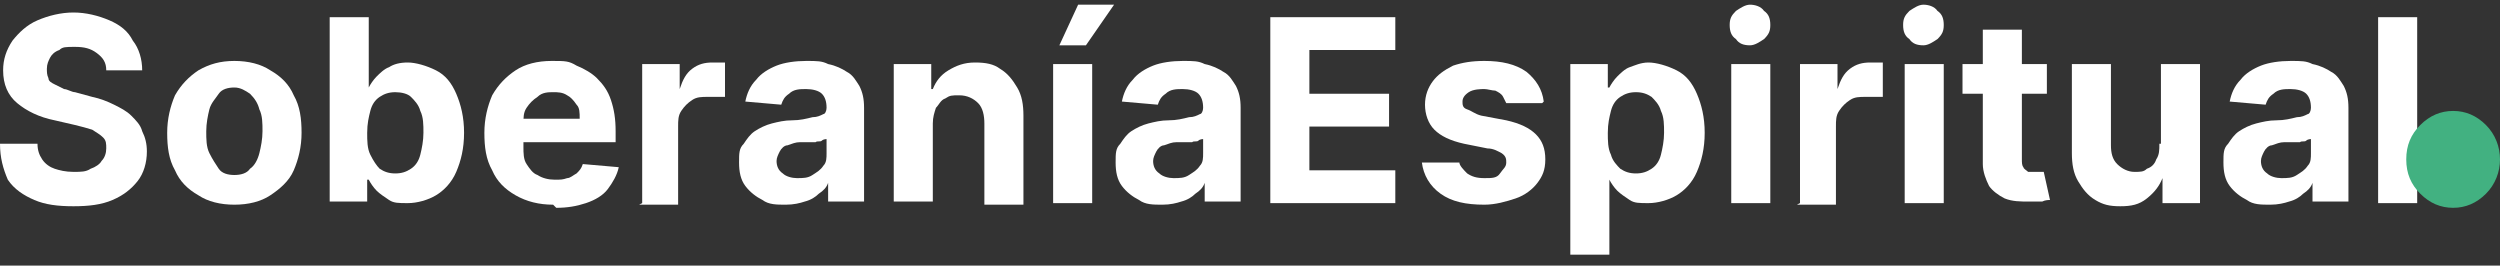 <?xml version="1.0" encoding="UTF-8"?>
<svg id="Capa_1" xmlns="http://www.w3.org/2000/svg" version="1.1" viewBox="0 0 160 17">
  <rect x="0" y="0" width="160" height="17" fill="#333333" stroke="none"/>
  <!-- Generator: Adobe Illustrator 30.0.0, SVG Export Plug-In . SVG Version: 2.1.1 Build 123)  -->
  <defs>
    <style>
      .st0 {
        fill: #fff;
      }

      .st1 {
        fill: #42b181;
      }
    </style>
  </defs>
  <g>
    <path class="st0" d="M6.8,4.5c0-.5-.2-.8-.6-1.1-.4-.3-.8-.4-1.4-.4s-.8,0-1,.2c-.3.1-.5.3-.6.5s-.2.4-.2.7c0,.2,0,.4.1.6,0,.2.2.3.4.4s.4.2.6.3c.2,0,.5.2.7.2l1.1.3c.5.1,1,.3,1.4.5s.8.4,1.1.7.6.6.7,1c.2.4.3.8.3,1.3,0,.7-.2,1.4-.6,1.9s-.9.9-1.6,1.2c-.7.3-1.5.4-2.5.4s-1.8-.1-2.5-.4c-.7-.3-1.3-.7-1.7-1.3C.2,10.8,0,10.1,0,9.2h2.4c0,.4.1.7.3,1,.2.3.5.5.8.6.3.1.7.2,1.2.2s.8,0,1.1-.2c.3-.1.6-.3.7-.5.2-.2.3-.5.3-.8s0-.5-.2-.7c-.2-.2-.4-.3-.7-.5-.3-.1-.7-.2-1.1-.3l-1.3-.3c-1-.2-1.8-.6-2.4-1.1-.6-.5-.9-1.2-.9-2.1,0-.7.2-1.3.6-1.9.4-.5.9-1,1.6-1.3.7-.3,1.5-.5,2.3-.5s1.6.2,2.3.5c.7.3,1.2.7,1.5,1.3.4.5.6,1.2.6,1.9h-2.4Z"/>
    <path class="st0" d="M15,13.1c-.9,0-1.7-.2-2.3-.6-.7-.4-1.2-.9-1.5-1.6-.4-.7-.5-1.5-.5-2.4s.2-1.7.5-2.4c.4-.7.9-1.2,1.5-1.6.7-.4,1.4-.6,2.3-.6s1.7.2,2.3.6c.7.4,1.2.9,1.5,1.6.4.7.5,1.5.5,2.4s-.2,1.7-.5,2.4-.9,1.2-1.5,1.6-1.4.6-2.3.6ZM15,11.2c.4,0,.8-.1,1-.4.3-.2.5-.6.6-1,.1-.4.2-.9.2-1.4s0-1-.2-1.4c-.1-.4-.3-.7-.6-1-.3-.2-.6-.4-1-.4s-.8.1-1,.4-.5.6-.6,1c-.1.4-.2.9-.2,1.4s0,1,.2,1.4.4.7.6,1,.6.4,1,.4Z"/>
    <path class="st0" d="M21.1,13V1.1h2.5v4.5h0c.1-.2.3-.5.5-.7.2-.2.5-.5.8-.6.3-.2.7-.3,1.2-.3s1.2.2,1.8.5,1,.8,1.3,1.5.5,1.5.5,2.5-.2,1.8-.5,2.5-.8,1.2-1.3,1.5c-.5.3-1.2.5-1.8.5s-.9,0-1.2-.2c-.3-.2-.6-.4-.8-.6s-.4-.5-.5-.7h-.1v1.4h-2.4ZM23.5,8.5c0,.5,0,1,.2,1.4s.4.7.6.9c.3.2.6.3,1,.3s.7-.1,1-.3c.3-.2.5-.5.6-.9.1-.4.2-.9.2-1.4s0-1-.2-1.4c-.1-.4-.4-.7-.6-.9s-.6-.3-1-.3-.7.1-1,.3-.5.5-.6.9c-.1.4-.2.8-.2,1.4Z"/>
    <path class="st0" d="M35.4,13.1c-.9,0-1.7-.2-2.4-.6-.7-.4-1.2-.9-1.5-1.6-.4-.7-.5-1.5-.5-2.4s.2-1.7.5-2.4c.4-.7.9-1.2,1.5-1.6.6-.4,1.4-.6,2.3-.6s1.1,0,1.6.3c.5.2,1,.5,1.3.8.4.4.7.8.9,1.4.2.6.3,1.2.3,2v.7h-7.5v-1.5h5.2c0-.4,0-.7-.2-.9-.2-.3-.4-.5-.6-.6-.3-.2-.6-.2-.9-.2s-.7,0-1,.3c-.3.2-.5.4-.7.7-.2.3-.2.6-.2,1v1.5c0,.4,0,.8.2,1.1.2.3.4.6.7.7.3.2.7.3,1.1.3s.5,0,.8-.1c.2,0,.4-.2.6-.3.2-.2.3-.3.4-.6l2.3.2c-.1.5-.4,1-.7,1.4s-.8.7-1.4.9c-.6.2-1.2.3-1.9.3Z"/>
    <path class="st0" d="M41.1,13V4.1h2.4v1.6h0c.2-.6.4-1,.8-1.3s.8-.4,1.3-.4.3,0,.4,0c.1,0,.3,0,.4,0v2.2c-.1,0-.3,0-.5,0s-.4,0-.6,0c-.4,0-.7,0-1,.2-.3.2-.5.4-.7.7-.2.3-.2.6-.2,1v5h-2.5Z"/>
    <path class="st0" d="M50.3,13.1c-.6,0-1.1,0-1.5-.3-.4-.2-.8-.5-1.1-.9-.3-.4-.4-.9-.4-1.5s0-.9.3-1.2c.2-.3.4-.6.7-.8.3-.2.7-.4,1.1-.5s.8-.2,1.3-.2c.5,0,.9-.1,1.3-.2.3,0,.5-.1.7-.2.1,0,.2-.2.2-.4h0c0-.4-.1-.7-.3-.9-.2-.2-.6-.3-1-.3s-.8,0-1.1.3c-.3.2-.4.4-.5.7l-2.3-.2c.1-.5.3-1,.7-1.4.3-.4.8-.7,1.3-.9.5-.2,1.2-.3,1.9-.3s1,0,1.4.2c.5.1.9.3,1.2.5.4.2.6.6.8.9.2.4.3.8.3,1.4v6h-2.3v-1.2h0c-.1.3-.3.5-.6.7-.2.2-.5.4-.9.5-.3.1-.7.2-1.2.2ZM51,11.4c.4,0,.7,0,1-.2s.5-.3.7-.6c.2-.2.2-.5.2-.8v-.9c0,0-.2,0-.3.1s-.3,0-.4.1c-.2,0-.3,0-.5,0s-.3,0-.5,0c-.3,0-.5.1-.8.2-.2,0-.4.2-.5.4-.1.2-.2.4-.2.6,0,.3.1.6.4.8.2.2.6.3.9.3Z"/>
    <path class="st0" d="M59.7,7.8v5.1h-2.5V4.1h2.4v1.6h.1c.2-.5.5-.9,1-1.2.5-.3,1-.5,1.7-.5s1.2.1,1.6.4c.5.3.8.7,1.1,1.2.3.5.4,1.1.4,1.8v5.7h-2.5v-5.2c0-.5-.1-1-.4-1.3-.3-.3-.7-.5-1.2-.5s-.6,0-.9.2c-.3.1-.4.4-.6.6-.1.3-.2.6-.2,1Z"/>
    <path class="st0" d="M67.4,13V4.1h2.5v8.9h-2.5ZM67.8,2.9l1.2-2.6h2.3l-1.8,2.6h-1.7Z"/>
    <path class="st0" d="M74.4,13.1c-.6,0-1.1,0-1.5-.3-.4-.2-.8-.5-1.1-.9-.3-.4-.4-.9-.4-1.5s0-.9.3-1.2c.2-.3.4-.6.7-.8.3-.2.7-.4,1.1-.5s.8-.2,1.3-.2c.5,0,.9-.1,1.3-.2.3,0,.5-.1.7-.2.1,0,.2-.2.2-.4h0c0-.4-.1-.7-.3-.9-.2-.2-.6-.3-1-.3s-.8,0-1.1.3c-.3.2-.4.4-.5.7l-2.3-.2c.1-.5.3-1,.7-1.4.3-.4.8-.7,1.3-.9.5-.2,1.2-.3,1.9-.3s1,0,1.4.2c.5.1.9.3,1.2.5.4.2.6.6.8.9.2.4.3.8.3,1.4v6h-2.3v-1.2h0c-.1.3-.3.5-.6.7-.2.2-.5.4-.9.5-.3.1-.7.2-1.2.2ZM75.1,11.4c.4,0,.7,0,1-.2s.5-.3.7-.6c.2-.2.2-.5.2-.8v-.9c0,0-.2,0-.3.1s-.3,0-.4.1c-.2,0-.3,0-.5,0s-.3,0-.5,0c-.3,0-.5.1-.8.2-.2,0-.4.2-.5.4-.1.2-.2.4-.2.6,0,.3.1.6.4.8.2.2.6.3.9.3Z"/>
    <path class="st0" d="M81.3,13V1.1h8v2.1h-5.5v2.8h5.1v2.1h-5.1v2.8h5.5v2.1h-8Z"/>
    <path class="st0" d="M98.7,6.6h-2.3c0,0-.1-.2-.2-.4-.1-.2-.3-.3-.5-.4-.2,0-.5-.1-.7-.1s-.7,0-1,.2-.4.4-.4.6,0,.4.3.5.5.3.9.4l1.6.3c.9.2,1.5.5,1.9.9.4.4.6.9.6,1.6s-.2,1.1-.5,1.5c-.3.4-.8.8-1.4,1-.6.2-1.3.4-2,.4-1.2,0-2.1-.2-2.8-.7s-1.1-1.2-1.2-2h2.4c0,.2.3.5.5.7.3.2.6.3,1.1.3s.8,0,1-.3.4-.4.4-.7c0-.2,0-.4-.3-.6-.2-.1-.5-.3-.9-.3l-1.5-.3c-.9-.2-1.5-.5-1.9-.9-.4-.4-.6-1-.6-1.6s.2-1.1.5-1.5c.3-.4.7-.7,1.3-1,.6-.2,1.2-.3,2-.3,1.1,0,2,.2,2.7.7.6.5,1,1.1,1.1,1.9Z"/>
    <path class="st0" d="M100.5,16.3V4.1h2.4v1.5h.1c.1-.2.3-.5.5-.7.2-.2.5-.5.8-.6s.7-.3,1.2-.3,1.2.2,1.8.5,1,.8,1.3,1.5c.3.7.5,1.5.5,2.5s-.2,1.8-.5,2.5-.8,1.2-1.3,1.5c-.5.3-1.2.5-1.8.5s-.9,0-1.2-.2c-.3-.2-.6-.4-.8-.6s-.4-.5-.5-.7h0v4.8h-2.5ZM102.9,8.5c0,.5,0,1,.2,1.4.1.4.4.7.6.9.3.2.6.3,1,.3s.7-.1,1-.3c.3-.2.5-.5.6-.9.1-.4.2-.9.2-1.4s0-1-.2-1.4c-.1-.4-.4-.7-.6-.9-.3-.2-.6-.3-1-.3s-.7.1-1,.3-.5.5-.6.9c-.1.4-.2.8-.2,1.4Z"/>
    <path class="st0" d="M112,2.9c-.4,0-.7-.1-.9-.4-.3-.2-.4-.5-.4-.9s.1-.6.4-.9c.3-.2.6-.4.9-.4s.7.1.9.4c.3.2.4.5.4.9s-.1.6-.4.9c-.3.2-.6.4-.9.4ZM110.8,13V4.1h2.5v8.9h-2.5Z"/>
    <path class="st0" d="M115.2,13V4.1h2.4v1.6h0c.2-.6.4-1,.8-1.3s.8-.4,1.3-.4.3,0,.4,0c.1,0,.3,0,.4,0v2.2c-.1,0-.3,0-.5,0s-.4,0-.6,0c-.4,0-.7,0-1,.2-.3.2-.5.4-.7.7-.2.3-.2.6-.2,1v5h-2.5Z"/>
    <path class="st0" d="M123.1,2.9c-.4,0-.7-.1-.9-.4-.3-.2-.4-.5-.4-.9s.1-.6.4-.9c.3-.2.6-.4.9-.4s.7.1.9.4c.3.2.4.5.4.9s-.1.6-.4.9c-.3.2-.6.4-.9.4ZM121.9,13V4.1h2.5v8.9h-2.5Z"/>
    <path class="st0" d="M131,4.1v1.9h-5.4v-1.9h5.4ZM126.9,1.9h2.5v8.3c0,.2,0,.4.1.5,0,.1.2.2.3.3.1,0,.3,0,.4,0s.2,0,.3,0,.2,0,.3,0l.4,1.8c-.1,0-.3,0-.5.1-.2,0-.5,0-.8,0-.6,0-1.1,0-1.6-.2-.4-.2-.8-.5-1-.8-.2-.4-.4-.9-.4-1.4V1.9Z"/>
    <path class="st0" d="M138.3,9.2v-5.1h2.5v8.9h-2.4v-1.6h0c-.2.5-.5.9-1,1.3s-1,.5-1.7.5-1.1-.1-1.6-.4c-.5-.3-.8-.7-1.1-1.2-.3-.5-.4-1.1-.4-1.8v-5.7h2.5v5.2c0,.5.1.9.4,1.2.3.3.7.5,1.1.5s.6,0,.8-.2c.3-.1.5-.3.6-.6.2-.3.2-.6.2-1Z"/>
    <path class="st0" d="M145.3,13.1c-.6,0-1.1,0-1.5-.3-.4-.2-.8-.5-1.1-.9-.3-.4-.4-.9-.4-1.5s0-.9.3-1.2c.2-.3.4-.6.7-.8.3-.2.7-.4,1.1-.5s.8-.2,1.3-.2c.5,0,.9-.1,1.3-.2.3,0,.5-.1.7-.2.1,0,.2-.2.2-.4h0c0-.4-.1-.7-.3-.9-.2-.2-.6-.3-1-.3s-.8,0-1.1.3c-.3.2-.4.4-.5.7l-2.3-.2c.1-.5.3-1,.7-1.4.3-.4.8-.7,1.3-.9.5-.2,1.2-.3,1.9-.3s1,0,1.4.2c.5.1.9.3,1.2.5.4.2.6.6.8.9.2.4.3.8.3,1.4v6h-2.3v-1.2h0c-.1.3-.3.5-.6.7-.2.2-.5.4-.9.5-.3.1-.7.2-1.2.2ZM146,11.4c.4,0,.7,0,1-.2s.5-.3.7-.6c.2-.2.2-.5.2-.8v-.9c0,0-.2,0-.3.1s-.3,0-.4.1c-.2,0-.3,0-.5,0s-.3,0-.5,0c-.3,0-.5.1-.8.2-.2,0-.4.2-.5.4-.1.2-.2.4-.2.6,0,.3.1.6.4.8.2.2.6.3.9.3Z"/>
    <path class="st0" d="M154.7,1.1v11.9h-2.5V1.1h2.5Z"/>
  </g>
  <path class="st1" d="M157,7.1c.8,0,1.5.3,2.1.9.6.6.9,1.4.9,2.2s-.3,1.6-.9,2.2c-.6.6-1.3.9-2.1.9s-1.5-.3-2.1-.9c-.6-.6-.9-1.3-.9-2.2s.3-1.6.9-2.2c.6-.6,1.3-.9,2.1-.9"/>
</svg>